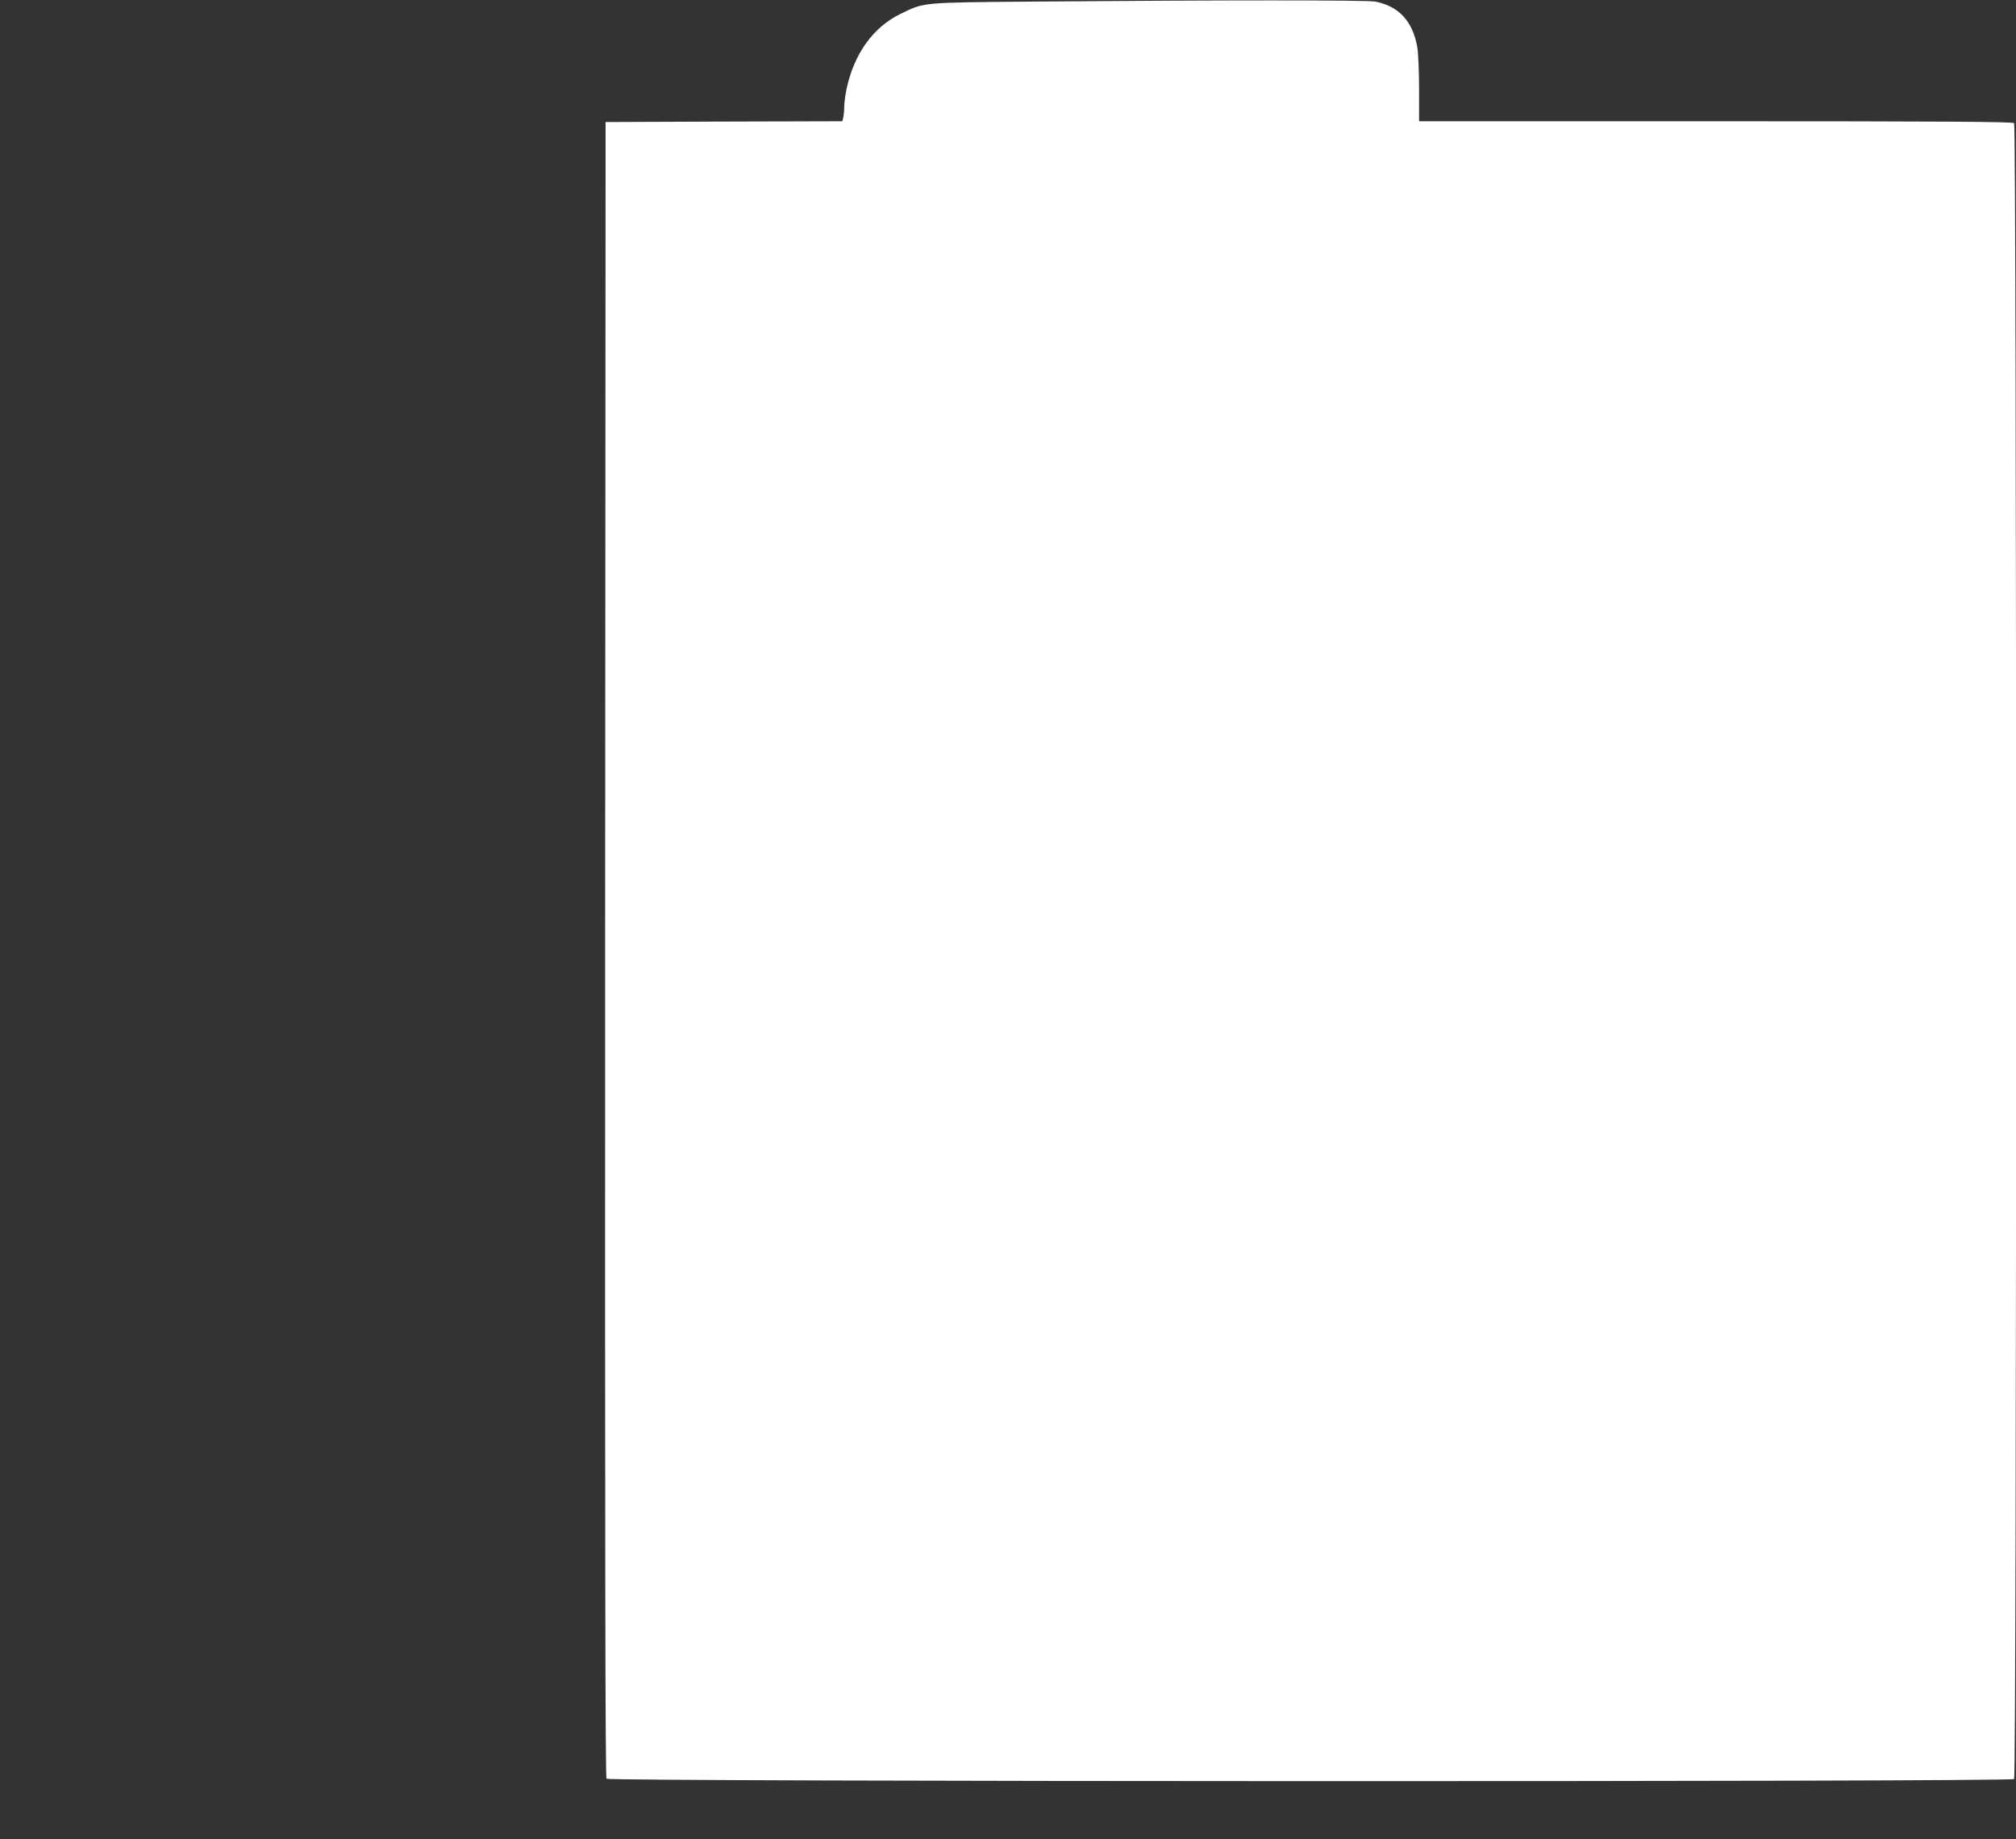 <?xml version="1.0" standalone="no"?>
<!DOCTYPE svg PUBLIC "-//W3C//DTD SVG 20010904//EN"
 "http://www.w3.org/TR/2001/REC-SVG-20010904/DTD/svg10.dtd">
<svg version="1.0" xmlns="http://www.w3.org/2000/svg"
 width="1280pt" height="1168pt" viewBox="0 0 1280 1168"
 preserveAspectRatio="xMidYMid meet">
<rect x="0" y="0" width="1280" height="1168" fill="#333333" stroke="none"/>
<g transform="translate(0,1168) scale(0.1,-0.1)"
fill="#ffffff" stroke="none">
<path d="M6565 11670 c-726 -6 -695 -4 -851 -80 -171 -84 -292 -253 -339 -475
-8 -39 -15 -90 -15 -115 0 -25 -3 -55 -6 -67 l-6 -23 -752 -2 -751 -3 -3
-5254 c-1 -3876 1 -5257 9 -5267 16 -19 8918 -21 8937 -2 17 17 17 10499 0
10516 -9 9 -444 12 -1895 12 l-1883 0 0 202 c0 111 -5 231 -11 267 -29 166
-117 262 -268 291 -56 10 -962 10 -2166 0z"/>
</g>
</svg>
